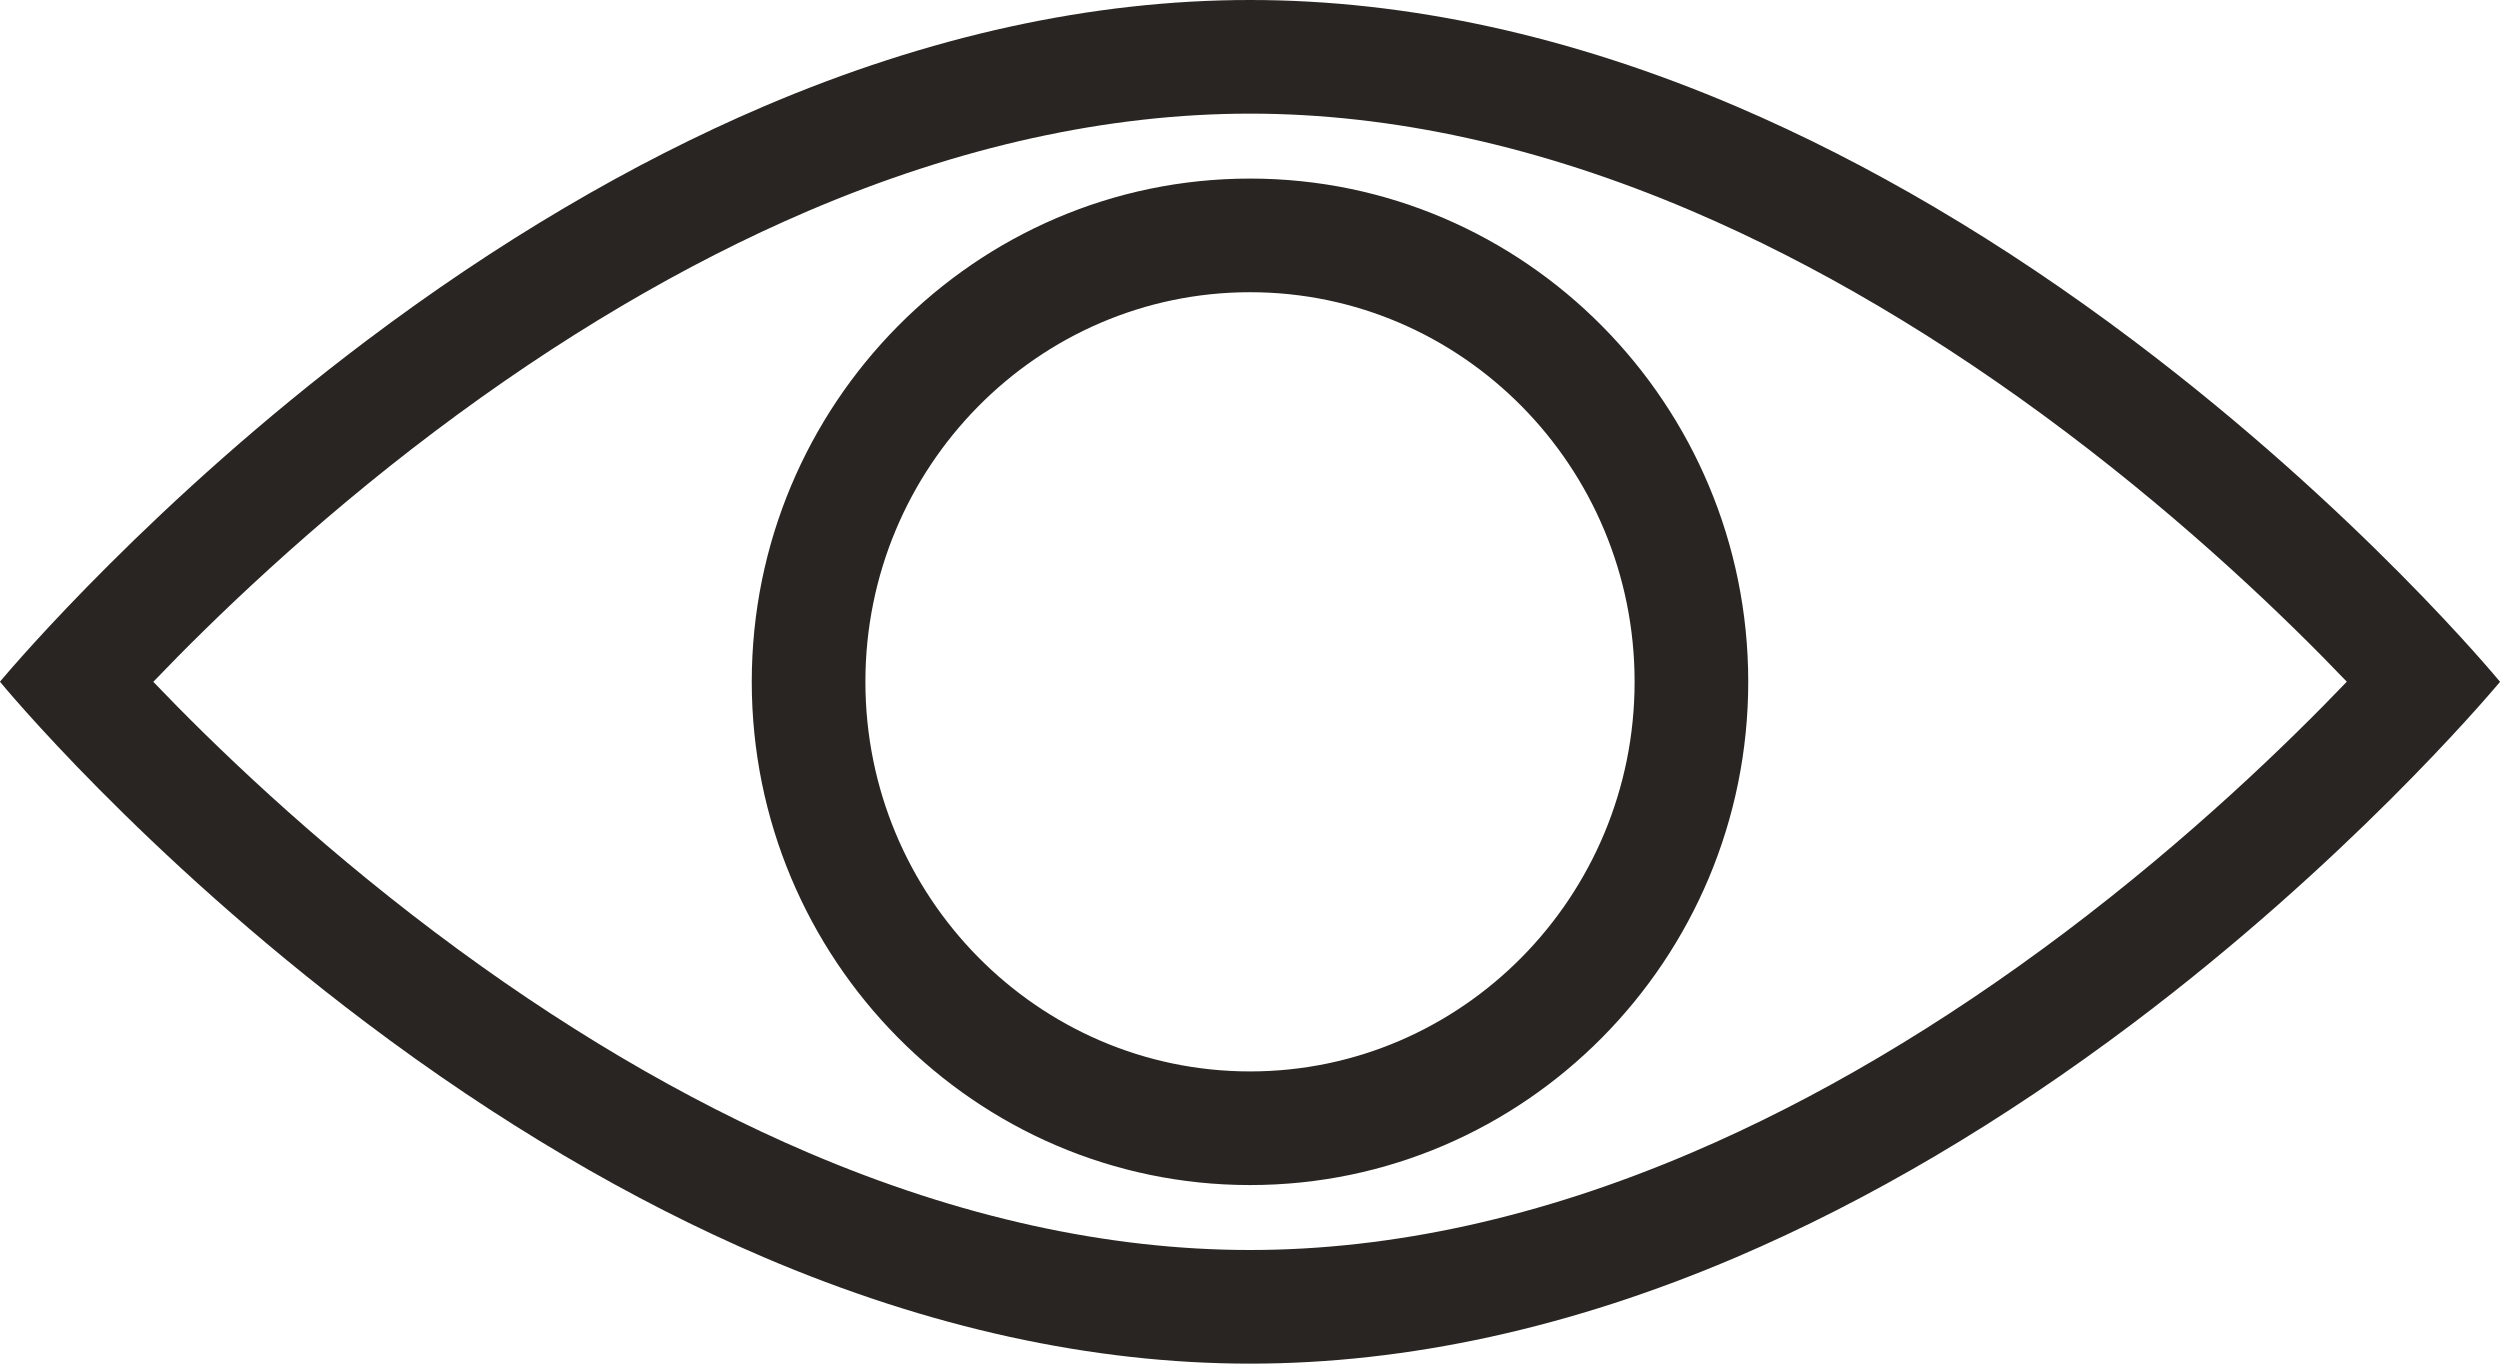 <svg xmlns="http://www.w3.org/2000/svg" width="44" height="24" viewBox="0 0 44 24">
  <g id="前面オブジェクトで型抜き_5" data-name="前面オブジェクトで型抜き 5" fill="none">
    <path d="M22,24a21.8,21.8,0,0,1-8.564-1.875A33.777,33.777,0,0,1,6.444,18,41.179,41.179,0,0,1,0,12l.009-.013A42.4,42.4,0,0,1,6.444,6a33.845,33.845,0,0,1,6.993-4.125A21.814,21.814,0,0,1,22,0a21.81,21.81,0,0,1,8.563,1.875A33.841,33.841,0,0,1,37.556,6,41.277,41.277,0,0,1,44,12l-.009.013A42.388,42.388,0,0,1,37.556,18a33.774,33.774,0,0,1-6.993,4.125A21.792,21.792,0,0,1,22,24ZM22,5.143A6.858,6.858,0,1,0,28.769,12,6.821,6.821,0,0,0,22,5.143Z" stroke="none"/>
    <path d="M 22.001 22 C 24.502 22 27.118 21.423 29.778 20.285 C 31.958 19.354 34.17 18.047 36.353 16.402 C 38.53 14.761 40.247 13.101 41.304 11.998 C 40.258 10.905 38.549 9.252 36.353 7.597 C 34.172 5.954 31.96 4.647 29.778 3.714 C 27.117 2.577 24.5 2 22.001 2 C 19.501 2 16.884 2.577 14.224 3.713 C 12.041 4.647 9.828 5.954 7.647 7.597 C 5.475 9.234 3.756 10.895 2.698 12 C 3.745 13.095 5.461 14.754 7.648 16.402 C 9.831 18.047 12.043 19.354 14.223 20.286 C 16.883 21.423 19.5 22 22.001 22 M 22.001 3.143 C 26.836 3.143 30.769 7.116 30.769 11.999 C 30.769 16.884 26.836 20.857 22.001 20.857 C 17.165 20.857 13.231 16.884 13.231 11.999 C 13.231 7.116 17.165 3.143 22.001 3.143 M 22.001 24 C 19.229 24 16.348 23.369 13.437 22.125 C 11.108 21.129 8.755 19.741 6.444 17.999 C 2.483 15.015 0.024 12.029 1.0351562877986e-06 11.999 L 0.009 11.986 C 0.277 11.668 2.734 8.795 6.444 6 C 8.756 4.258 11.109 2.871 13.437 1.875 C 16.348 0.631 19.229 -4.140625151194399e-06 22.001 -4.140625151194399e-06 C 24.772 -4.140625151194399e-06 27.653 0.631 30.564 1.875 C 32.892 2.871 35.245 4.258 37.556 6 C 41.514 8.982 43.976 11.97 44 11.999 L 43.991 12.012 C 43.723 12.331 41.267 15.203 37.556 17.999 C 35.245 19.741 32.892 21.129 30.564 22.125 C 27.653 23.369 24.772 24 22.001 24 Z M 22.001 5.143 C 18.268 5.143 15.231 8.218 15.231 11.999 C 15.231 15.781 18.268 18.857 22.001 18.857 C 25.733 18.857 28.769 15.781 28.769 11.999 C 28.769 8.218 25.733 5.143 22.001 5.143 Z" stroke="none" fill="#292522"/>
  </g>
</svg>
